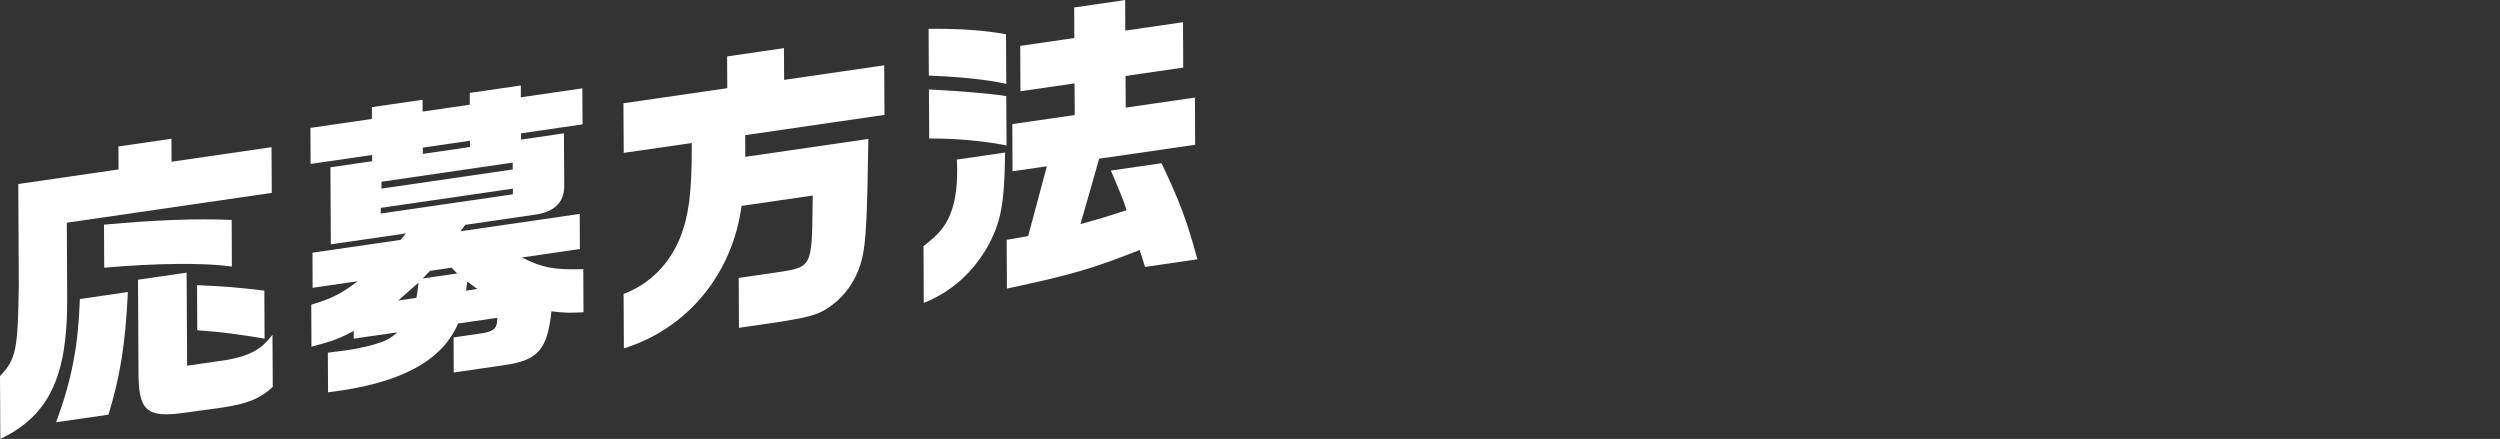 <?xml version="1.0" encoding="UTF-8"?>
<svg id="_レイヤー_2" data-name="レイヤー_2" xmlns="http://www.w3.org/2000/svg" viewBox="0 0 455.09 79.9">
  <rect x="0" y="0" width="455.09" height="79.9" fill="#333333" stroke="none"/>
  <defs>
    <style>
      .cls-1 {
        fill: none;
      }

      .cls-2 {
        fill: #fff;
      }
    </style>
  </defs>
  <g id="_レイヤー_1-2" data-name="レイヤー_1">
    <g>
      <rect class="cls-1" width="455.09" height="79.9"/>
      <g>
        <path class="cls-2" d="M14.53,54.55c-.28,8.38-1.47,14.57-4.24,22.1l-.08.22,9.44-1.37h.09s.03-.1.03-.1c2.11-6.88,3.06-12.86,3.5-22.07v-.17s-8.73,1.27-8.73,1.27v.12Z"/>
        <path class="cls-2" d="M42.21,48.53l-.04-8.5h-.14c-6.34-.27-13.64,0-22.97.86h-.13s.04,7.83.04,7.83h.15c9.3-.82,18.08-.9,22.92-.22l.16.02Z"/>
        <path class="cls-2" d="M49.35,61.25c-1.83,2.36-3.94,3.5-7.81,4.23l-7.48,1.09-.09-16.78v-.16s-8.85,1.29-8.85,1.29l.09,16.79c0,3.2.26,5.58,1.61,6.75.8.7,1.98.96,3.48.96,1.04,0,2.24-.13,3.57-.32l6.68-.92c4.59-.72,6.79-1.62,9.05-3.71l.05-.04-.05-9.49-.25.32Z"/>
        <path class="cls-2" d="M36.03,60.12c4.67.35,7.46.75,11.96,1.5l.17.03-.04-8.76h-.12c-4.58-.55-7.08-.77-11.98-.97h-.15s.04,8.19.04,8.19h.13Z"/>
        <path class="cls-2" d="M12.16,40.54l37.19-5.41.12-.02-.04-8.32-18.2,2.65-.02-4.18-9.65,1.4.02,4.18-18.13,2.64-.12.02.09,18.33c-.15,11.83-.5,13.54-3.38,16.59l-.04.04.06,11.45.2-.1c8.63-4.22,11.98-11.24,11.97-25.03l-.07-14.23Z"/>
        <path class="cls-2" d="M106.02,49c-5.23.13-7.29-.25-11.02-2.13l10.56-1.54-.03-6.39-21.69,3.15.84-1.16,12.27-1.79c3.78-.44,5.66-2.1,5.76-5.09l-.05-9.62v-.16s-7.81,1.14-7.81,1.14v-1.14s11.19-1.63,11.19-1.63l-.03-6.56-11.2,1.63v-2.15s-9.29,1.35-9.29,1.35v2.15s-8.59,1.25-8.59,1.25v-2.15s-9.23,1.34-9.23,1.34v2.15s-11.19,1.63-11.19,1.63l.03,6.56,11.2-1.63v1.14s-7.59,1.1-7.59,1.1l.07,13.87v.16s13.68-1.99,13.68-1.99l-1.01,1.18-15.89,2.31-.12.02.03,6.39,8.19-1.19c-2.91,2.24-4.79,3.18-8.34,4.23l-.1.03.04,7.66.18-.05c4-1.07,5.07-1.52,7.51-2.83v1.41s7.94-1.15,7.94-1.15c-1.16,1.01-1.72,1.32-2.71,1.71-1.78.66-4.07,1.2-6.8,1.59l-3.14.4.04,7.21.16-.02c12.9-1.55,20.59-5.64,23.51-12.5l7.14-1.04c-.02,2.1-.62,2.55-3.69,2.95l-4.27.62.03,6.39,9.26-1.35c6.09-.89,7.78-2.81,8.52-9.79,2.59.3,3.07.29,5.7.18h.14s-.04-7.88-.04-7.88h-.14ZM86.88,52.61l-2.06.3.25-1.66,1.81,1.36ZM72.5,54.7l3.7-3.26c-.03.25-.06.46-.08.65-.09.72-.14,1.13-.32,2.13l-3.3.48ZM78.29,49.3l3.92-.57,1.01,1.05-6.27.91,1.34-1.39ZM69.44,33.08l23.89-3.48v1.25s-23.89,3.48-23.89,3.48v-1.25ZM93.37,35.37l-24.06,3.5v-1.03s24.05-3.5,24.05-3.5v1.03ZM76.96,26.87l8.6-1.25v1.14s-8.59,1.25-8.59,1.25v-1.14Z"/>
        <path class="cls-2" d="M160.94,11.89l-18.2,2.65-.03-5.78-10.35,1.51.03,5.78-18.78,2.73-.12.02.05,8.87v.16s12.39-1.8,12.39-1.8c.04,8.8-.51,13.19-2.16,17.33-1.96,4.77-5.56,8.36-10.16,10.11l-.09.03.05,9.92.18-.06c11.47-3.64,19.6-13.55,21.24-25.88l12.97-1.89-.04,1.71c-.1,11.29-.22,11.31-6.17,12.23l-7.28,1.06.05,8.92v.16s6.41-.93,6.41-.93c7.39-1.13,8.57-1.54,11.53-4.01,2.15-1.92,3.79-4.73,4.48-7.71.69-2.81.93-7.44,1.13-21.56v-.17s-22.4,3.26-22.4,3.26l-.02-3.95,25.24-3.67.12-.02-.05-8.87v-.16Z"/>
        <path class="cls-2" d="M169.23,13.77c5.56.21,10.58.74,13.78,1.46l.17.04-.05-9.04-.12-.02c-3.78-.68-8.17-1.01-13.83-.97h-.14s.04,8.53.04,8.53h.14Z"/>
        <path class="cls-2" d="M174.18,29.2c.06.76.06,1.35.06,1.74.02,3.65-.51,6.59-1.56,8.75-.9,1.88-2,3.11-4.51,5.07l-.06.04.05,10.34.19-.08c4.73-1.9,8.65-5.36,11.34-10.01,2.51-4.5,3.16-7.86,3.27-17.11v-.17s-8.8,1.28-8.8,1.28v.13Z"/>
        <path class="cls-2" d="M183.07,17.48c-2.33-.4-8.53-.93-13.82-1.19h-.15s.05,8.92.05,8.92h.14c4.94,0,9.57.42,13.77,1.24l.17.03-.05-8.98-.12-.02Z"/>
        <path class="cls-2" d="M217.93,47.05c-1.84-6.79-3.23-10.5-6.45-17.25l-.04-.09-9.22,1.34.55,1.29c1.43,3.38,1.61,3.79,2.31,5.91-3.35,1.12-5.17,1.66-8.39,2.54l3.4-11.9,17.35-2.52.12-.02-.04-8.59-12.6,1.83-.03-5.76,10.5-1.53-.04-8.26-10.5,1.53-.03-5.56-9.28,1.35.03,5.56-9.85,1.43.04,8.26,9.85-1.43.03,5.76-11.36,1.65.04,8.59,6.25-.91-3.41,12.71-3.91.68.05,8.87.17-.04c11.14-2.35,15.44-3.59,23.99-6.98l.98,3.08,9.54-1.39-.04-.15Z"/>
      </g>
    </g>
  </g>
</svg>